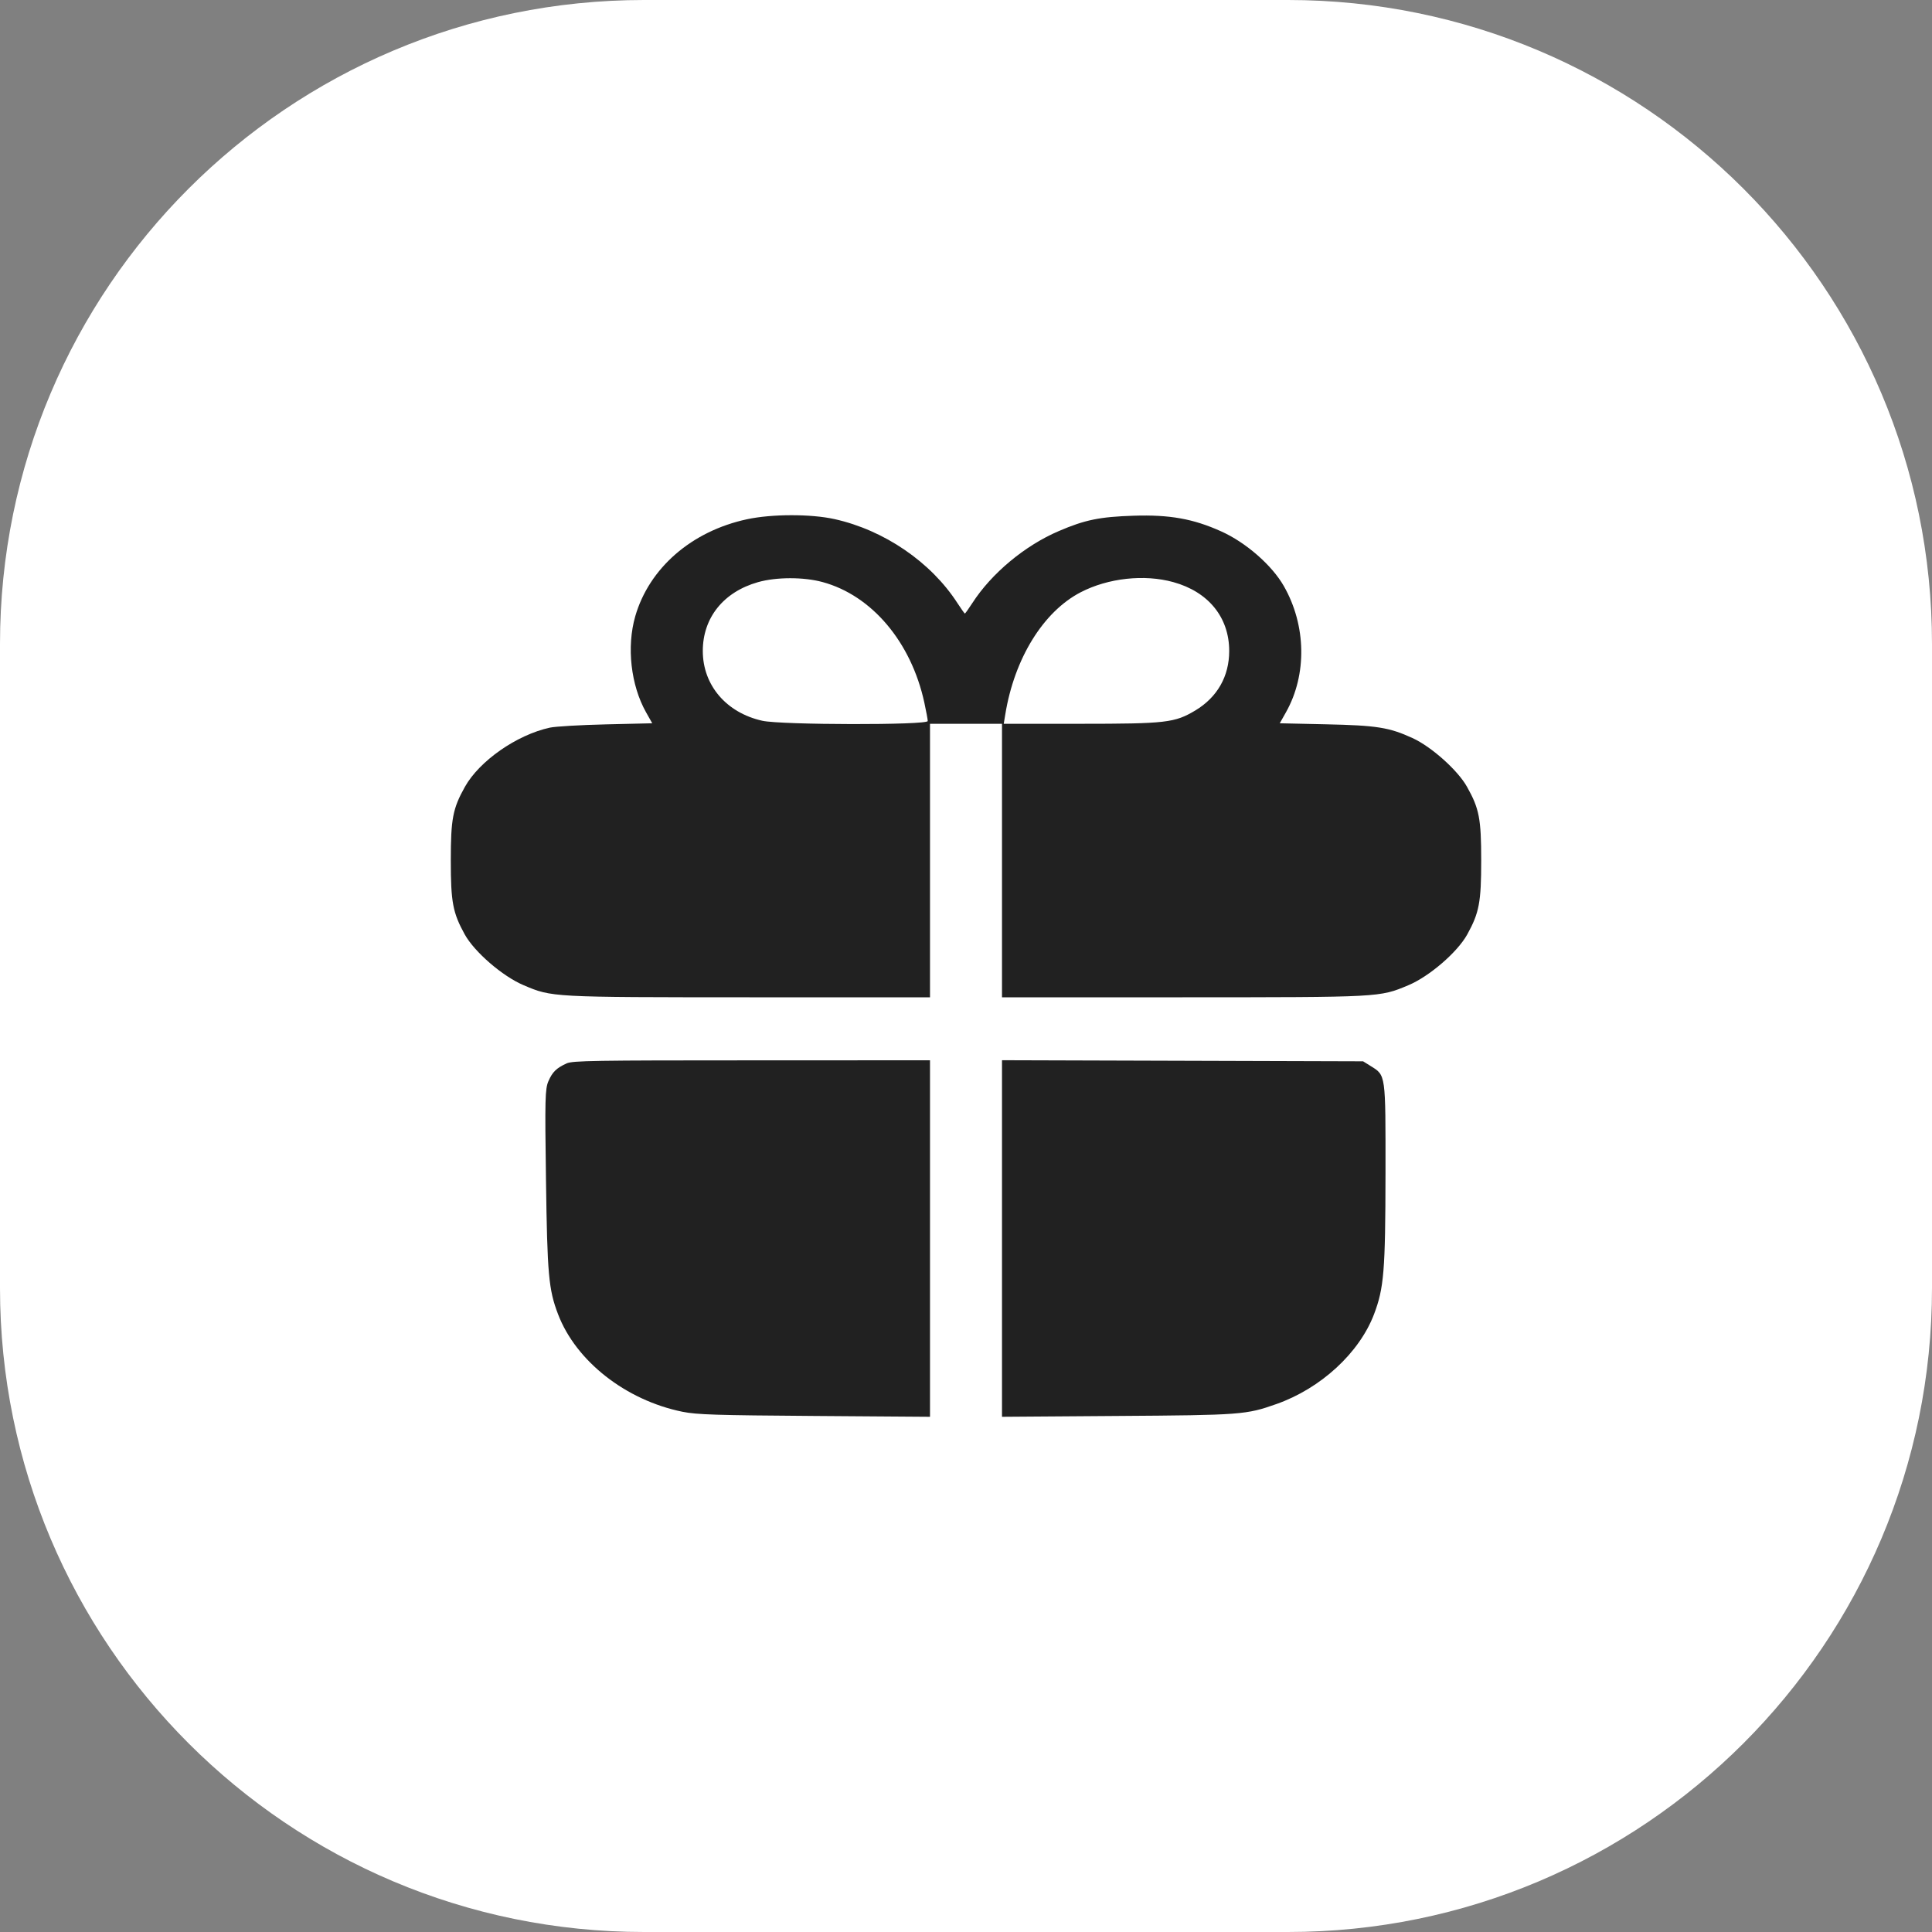 <?xml version="1.0" encoding="UTF-8"?> <svg xmlns="http://www.w3.org/2000/svg" width="30" height="30" viewBox="0 0 30 30" fill="none"><rect x="0" y="0" width="30" height="30" fill="#808080" stroke="none"/><path d="M0 10C0 4.477 4.477 0 10 0H20C25.523 0 30 4.477 30 10V20C30 25.523 25.523 30 20 30H10C4.477 30 0 25.523 0 20V10Z" fill="white"></path><path fill-rule="evenodd" clip-rule="evenodd" d="M11.599 8.063C10.739 8.248 10.081 8.82 9.864 9.57C9.728 10.044 9.795 10.638 10.031 11.059L10.128 11.231L9.411 11.248C9.017 11.257 8.624 11.28 8.537 11.299C8.022 11.412 7.444 11.816 7.219 12.218C7.03 12.556 7 12.715 7 13.363C7 14.01 7.031 14.173 7.216 14.509C7.367 14.782 7.803 15.159 8.128 15.297C8.572 15.486 8.551 15.485 11.638 15.486L14.441 15.486V11.239H15.559V15.486L18.362 15.486C21.445 15.485 21.42 15.487 21.868 15.299C22.195 15.162 22.631 14.786 22.784 14.509C22.969 14.173 23 14.01 23 13.363C23 12.714 22.97 12.556 22.78 12.218C22.637 11.961 22.226 11.594 21.932 11.46C21.569 11.294 21.378 11.264 20.589 11.247L19.872 11.231L19.969 11.059C20.297 10.476 20.284 9.71 19.935 9.1C19.75 8.776 19.345 8.422 18.96 8.25C18.527 8.055 18.159 7.99 17.603 8.008C17.078 8.025 16.846 8.072 16.442 8.246C15.914 8.471 15.396 8.903 15.098 9.365C15.04 9.454 14.989 9.527 14.982 9.527C14.977 9.527 14.925 9.454 14.867 9.365C14.457 8.729 13.73 8.232 12.96 8.061C12.591 7.979 11.985 7.98 11.599 8.063ZM12.772 9.038C13.537 9.245 14.149 9.97 14.353 10.91C14.382 11.044 14.406 11.173 14.406 11.196C14.406 11.262 12.132 11.258 11.837 11.192C11.277 11.067 10.913 10.639 10.913 10.108C10.913 9.593 11.234 9.192 11.769 9.04C12.054 8.959 12.477 8.958 12.772 9.038ZM18.219 9.039C18.764 9.189 19.087 9.587 19.087 10.108C19.087 10.502 18.903 10.826 18.561 11.032C18.241 11.223 18.11 11.239 16.77 11.239H15.586L15.61 11.094C15.751 10.225 16.2 9.497 16.782 9.196C17.207 8.976 17.769 8.914 18.219 9.039ZM8.799 16.512C8.639 16.586 8.58 16.643 8.516 16.788C8.464 16.908 8.46 17.063 8.478 18.32C8.498 19.791 8.519 20.024 8.665 20.406C8.943 21.136 9.717 21.743 10.598 21.922C10.824 21.967 11.109 21.976 12.651 21.987L14.441 22V16.464L11.672 16.465C9.23 16.465 8.892 16.47 8.799 16.512ZM15.559 22L17.349 21.987C19.276 21.974 19.35 21.968 19.82 21.802C20.509 21.559 21.107 21.009 21.336 20.407C21.49 20.001 21.512 19.735 21.514 18.221C21.515 16.66 21.521 16.701 21.28 16.551L21.166 16.48L15.559 16.463V22Z" fill="#212121"></path></svg> 